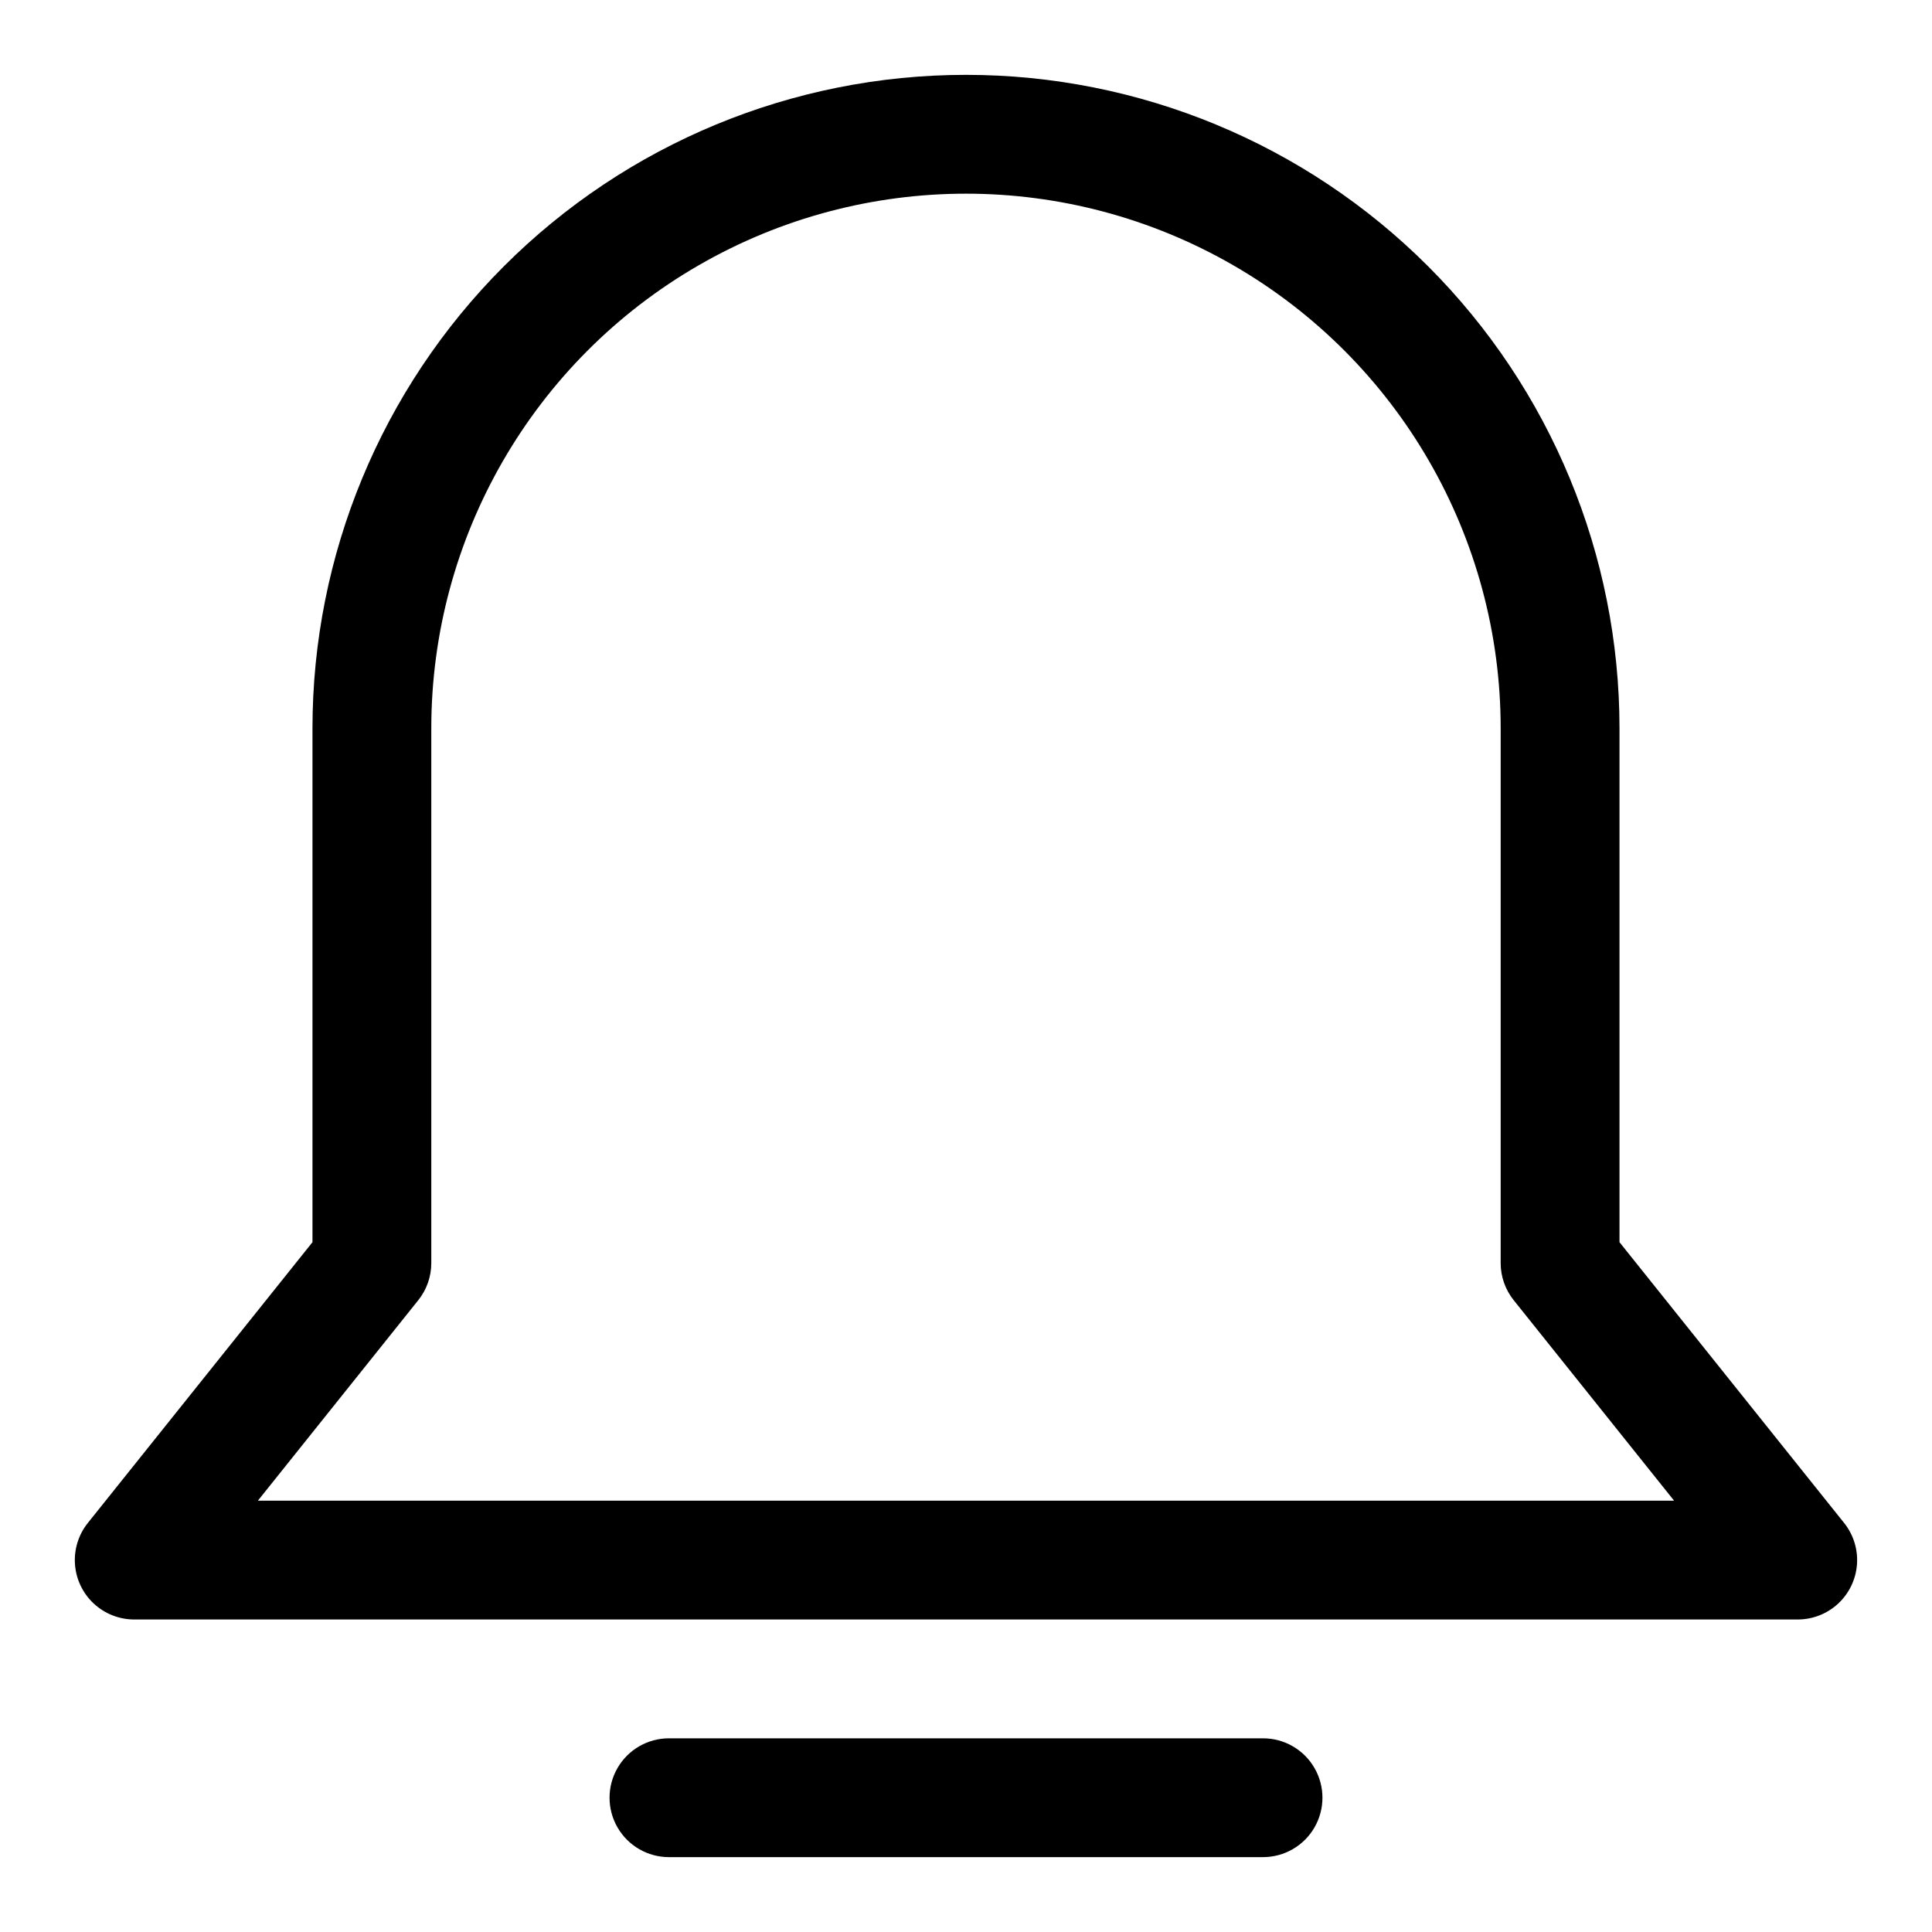 <?xml version="1.0" encoding="UTF-8"?>
<!-- Uploaded to: ICON Repo, www.svgrepo.com, Generator: ICON Repo Mixer Tools -->
<svg fill="#000000" width="800px" height="800px" version="1.1" viewBox="144 144 512 512" xmlns="http://www.w3.org/2000/svg">
 <g>
  <path d="m632.71 547.6-59.527-74.406v-136.17c0-45.934-18.246-89.984-50.727-122.46-32.477-32.48-76.527-50.727-122.46-50.727-45.934 0-89.984 18.246-122.46 50.727-32.48 32.477-50.727 76.527-50.727 122.46v136.17l-59.527 74.402c-2.484 3.106-3.703 7.035-3.41 11s2.074 7.672 4.988 10.379c2.914 2.703 6.742 4.207 10.719 4.207h440.83c3.977 0 7.805-1.504 10.719-4.207 2.914-2.707 4.695-6.414 4.988-10.379 0.293-3.965-0.926-7.894-3.41-11zm-420.37-5.902 42.508-53.137h0.004c2.231-2.793 3.449-6.262 3.445-9.84v-141.7c0-50.625 27.008-97.402 70.848-122.71 43.844-25.312 97.855-25.312 141.7 0 43.84 25.312 70.848 72.09 70.848 122.71v141.7c-0.004 3.578 1.215 7.047 3.449 9.84l42.508 53.137z"/>
  <path d="m478.72 604.67h-157.44c-5.625 0-10.82 3-13.633 7.871-2.812 4.871-2.812 10.871 0 15.746 2.812 4.871 8.008 7.871 13.633 7.871h157.44c5.625 0 10.824-3 13.633-7.871 2.812-4.875 2.812-10.875 0-15.746-2.809-4.871-8.008-7.871-13.633-7.871z"/>
 </g>
</svg>